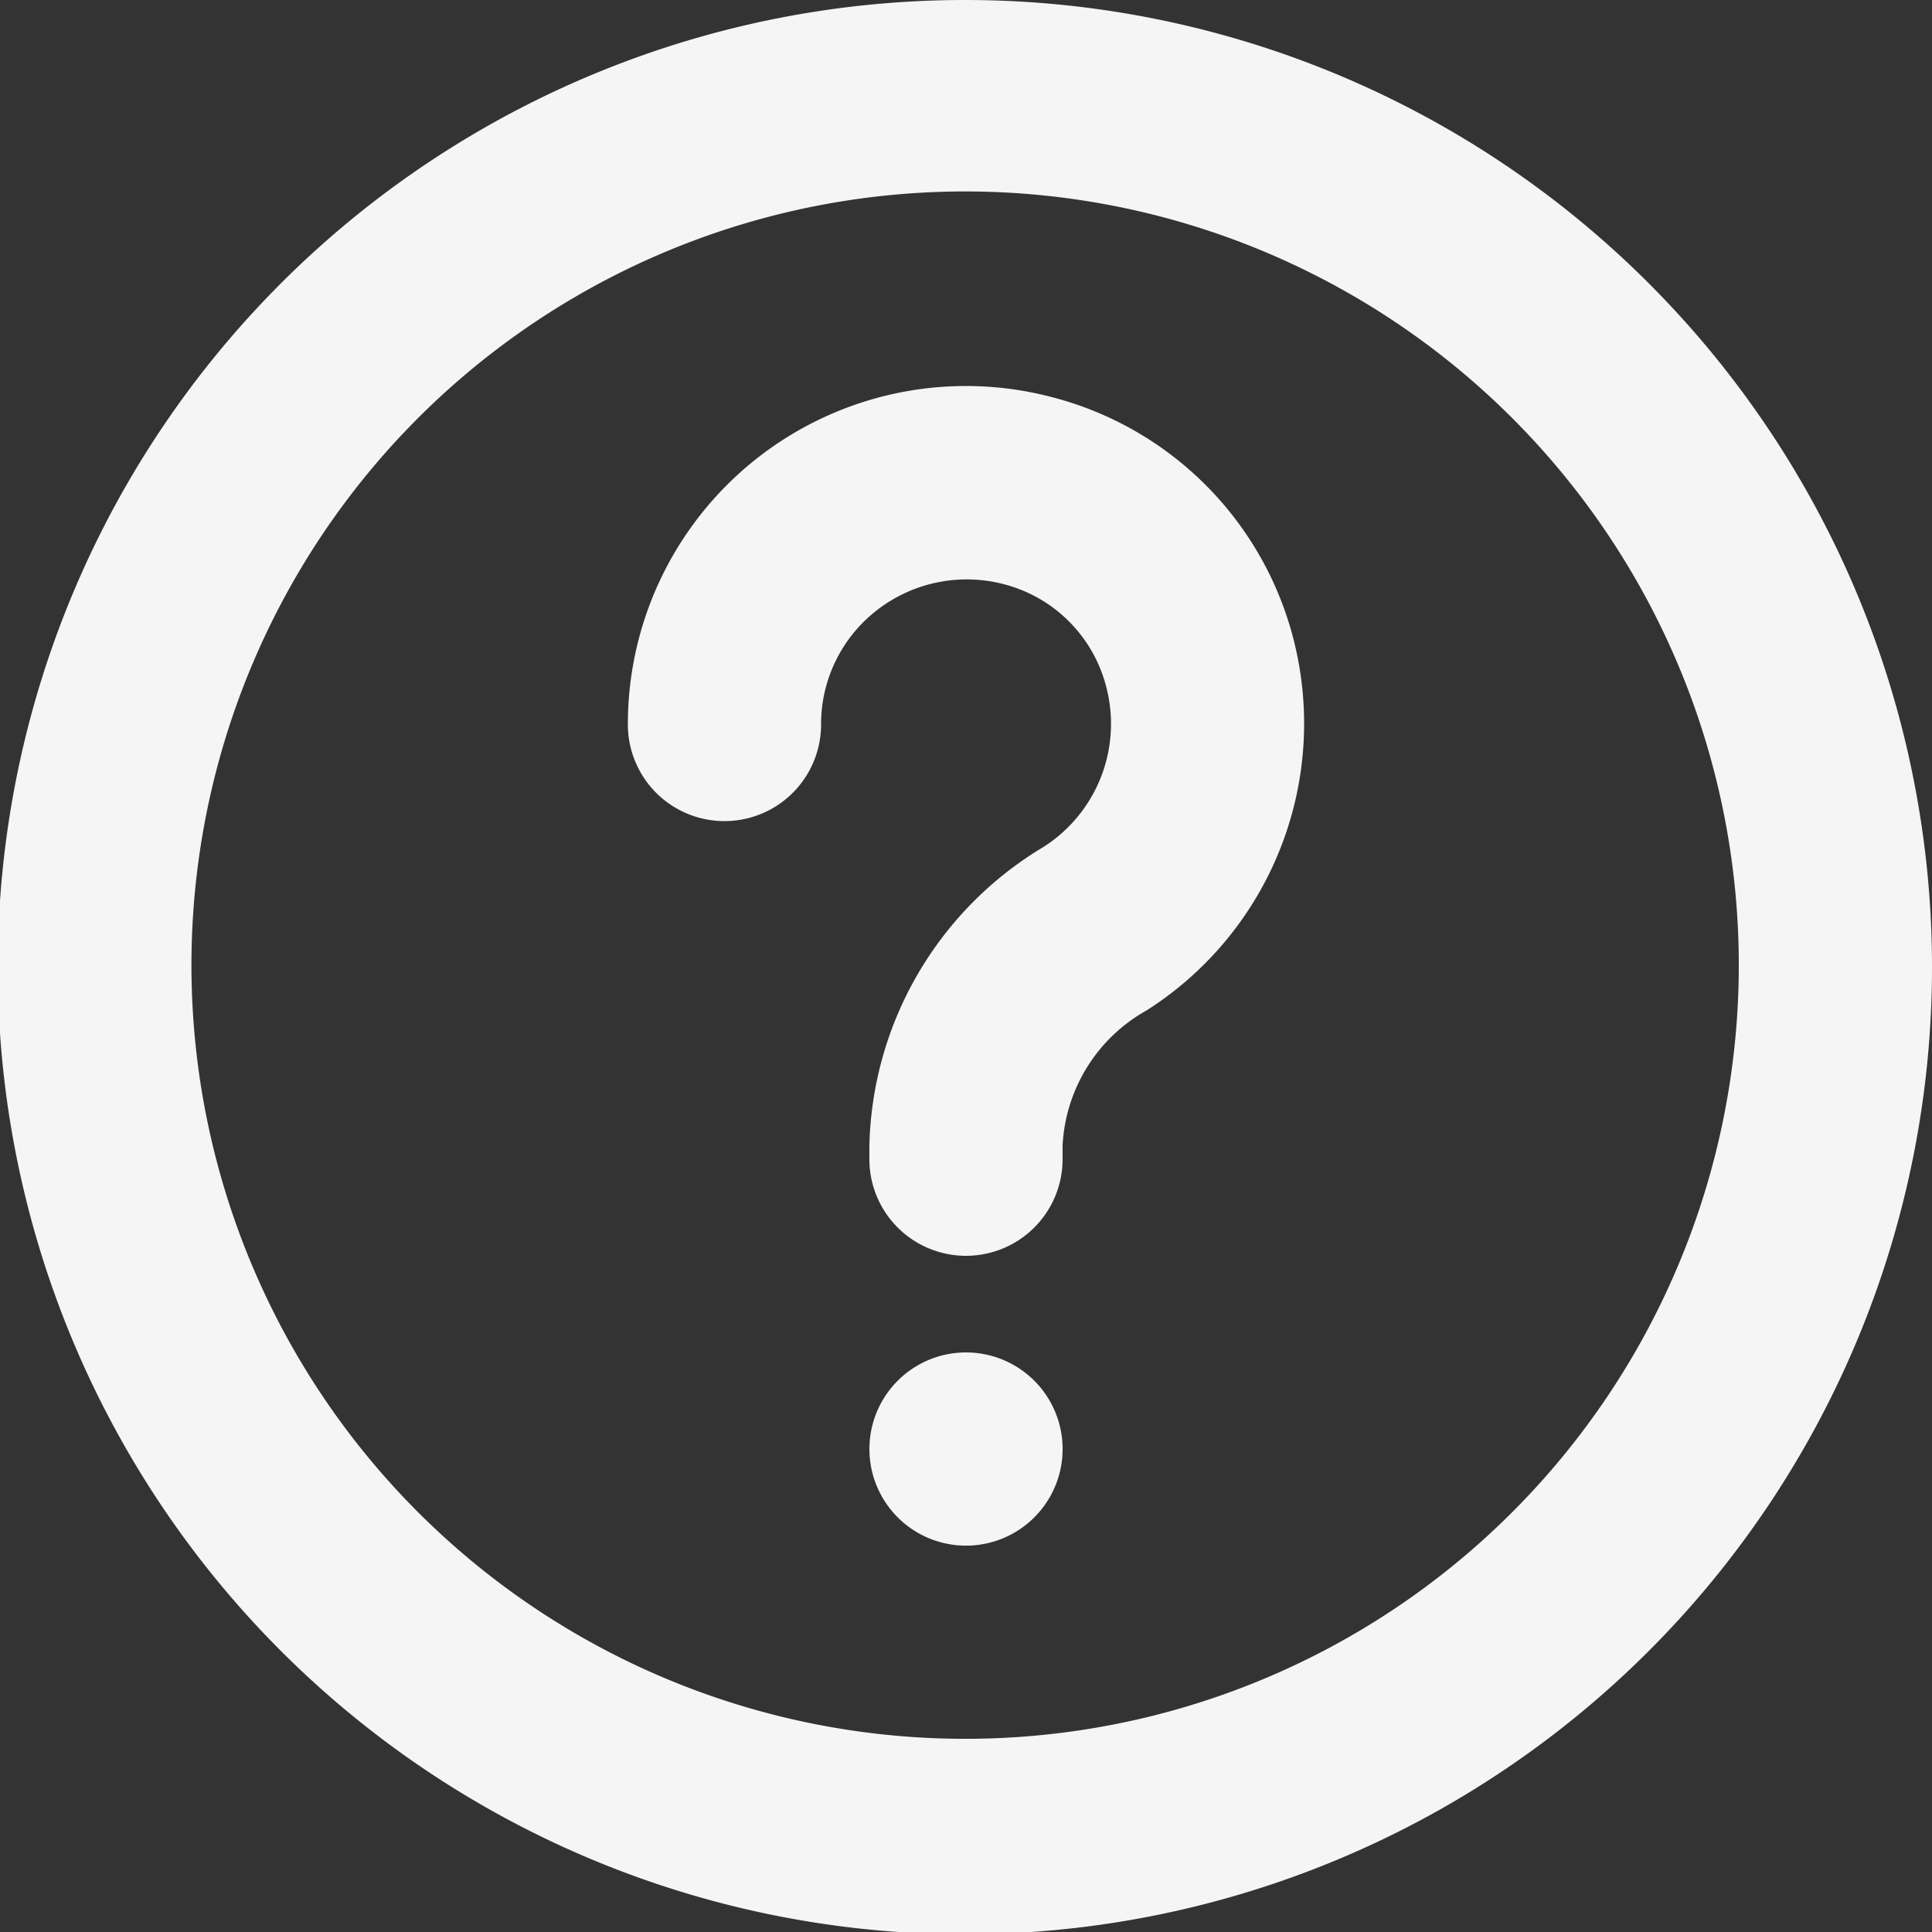 <svg xmlns="http://www.w3.org/2000/svg" width="200" height="200.001" viewBox="0 0 200 200.001">
  <rect x="0" y="0" width="200" height="200.001" fill="#333333" stroke="none"/>
  <defs>
    <style>
      .cls-1 {
        fill: #f5f5f5;
      }
    </style>
  </defs>
  <g id="Grupo_6855" data-name="Grupo 6855" transform="translate(0 0)">
    <g id="Grupo_6853" data-name="Grupo 6853" transform="translate(0 0)">
      <path id="Caminho_10892" data-name="Caminho 10892" class="cls-1" d="M216.67,46.667A100.118,100.118,0,1,0,287.346,75.99,100,100,0,0,0,216.67,46.667Zm0,180a80.091,80.091,0,1,1,56.543-23.459,79.993,79.993,0,0,1-56.543,23.459Z" transform="translate(-116.67 -46.666)"/>
      <path id="Caminho_10893" data-name="Caminho 10893" class="cls-1" d="M312.5,141.123a35,35,0,0,0-44.162,33.821,10,10,0,0,0,20,0,14.917,14.917,0,0,1,5.829-11.871,15.163,15.163,0,0,1,13.331-2.59,14.741,14.741,0,0,1,10.29,10.3,15.112,15.112,0,0,1-6.449,16.85,37,37,0,0,0-18,30.9v1.411a10,10,0,1,0,20,0v-1.411a17,17,0,0,1,8.71-14,35.2,35.2,0,0,0,15.111-38.741,34.811,34.811,0,0,0-24.66-24.67Z" transform="translate(-203.341 -99.943)"/>
    </g>
    <path id="Caminho_10894" data-name="Caminho 10894" class="cls-1" d="M346.665,383.335a10,10,0,1,1-10-10,10,10,0,0,1,10,10" transform="translate(-236.664 -233.331)"/>
  </g>
</svg>
